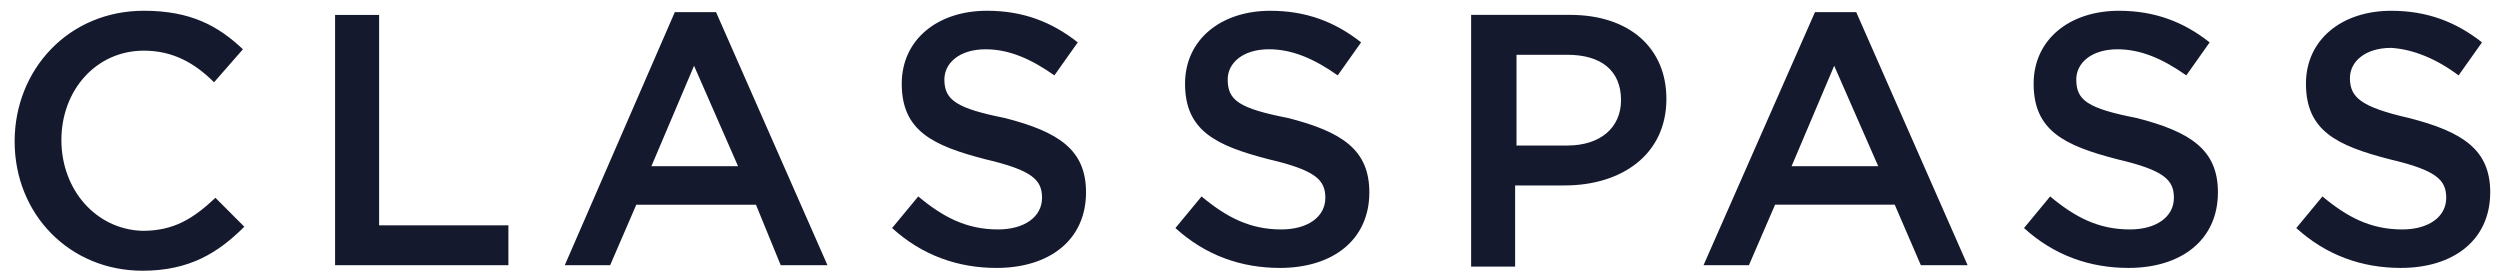 <?xml version="1.0" encoding="utf-8"?><!--Generator: Adobe Illustrator 16.0.0, SVG Export Plug-In . SVG Version: 6.00 Build 0)--><svg version="1.2" baseProfile="tiny" id="Layer_1" xmlns="http://www.w3.org/2000/svg" xmlns:xlink="http://www.w3.org/1999/xlink" x="0" y="0" width="1025" height="115" viewBox="0 0 1025 115" overflow="scroll" xml:space="preserve"><path fill="#14192E" d="M25.17 57.42c0-20.3 14.1-36.65 33.84-36.65 11.84 0 20.86 5.07 28.75 12.97L99.6 20.2C89.46 10.62 78.18 4.41 59 4.41c-31 0-53 24.25-53 53.57C6 87.88 28.56 111 58.44 111c19.18 0 31.01-7.33 41.73-18.05L88.33 81.1C79.3 89.56 71.4 94.64 58.44 94.64c-19.17-.57-33.27-16.92-33.27-37.22m112.21 51.31h71.06V92.38h-53V6.11h-18.06v102.62zm165.22-40.6h-35.52l17.48-41.16 18.04 41.17zm17.49 40.6h19.17L293.58 4.98h-16.91l-45.11 103.75h18.6l10.72-24.8h49.06l10.15 24.8zm67.1-76.12c0-6.77 6.2-12.4 16.91-12.4 9.6 0 18.62 3.94 28.2 10.7l9.58-13.53c-10.7-8.45-22.55-12.97-37.2-12.97-20.31 0-34.97 11.85-34.97 29.89 0 19.17 12.4 25.37 34.4 31.02 19.17 4.5 23.12 8.46 23.12 15.78 0 7.9-7.33 12.97-18.05 12.97-12.97 0-22.55-5.08-32.7-13.53L365.76 93.5c12.4 11.28 27.06 16.35 42.86 16.35 21.43 0 36.65-11.28 36.65-31.01 0-17.48-11.28-24.81-33.27-30.45-19.74-3.95-24.81-7.33-24.81-15.79m116.16 0c0-6.77 6.2-12.4 16.92-12.4 9.59 0 18.6 3.94 28.2 10.7l9.58-13.53C547.33 8.93 535.5 4.42 520.83 4.42c-20.3 0-34.96 11.84-34.96 29.88 0 19.17 12.4 25.37 34.4 31.02 19.17 4.5 23.12 8.46 23.12 15.78 0 7.9-7.34 12.97-18.05 12.97-12.97 0-22.56-5.07-32.7-13.53L481.92 93.5c12.4 11.28 27.07 16.35 42.86 16.35 21.42 0 36.65-11.28 36.65-31.01 0-17.48-11.28-24.81-33.27-30.45-20.3-3.95-24.8-7.33-24.8-15.79m161.26 8.46c0 11.28-8.46 18.6-21.98 18.6h-20.87V22.46h20.86c13.53 0 21.99 6.2 21.99 18.6m18.6-.56c0-20.86-15.21-34.4-39.46-34.4h-40.6v103.2h18.04V76.03h20.3c23.12 0 41.73-12.41 41.73-35.53m86.84 27.64h-35.52l17.47-41.17 18.05 41.17zm17.48 40.6h19.17L761.05 4.97h-16.91l-45.69 103.75h18.61l10.72-24.8h49.06l10.7 24.8zm63.72-76.13c0-6.77 6.2-12.4 16.92-12.4 9.58 0 18.6 3.94 28.2 10.7l9.57-13.53c-10.7-8.45-22.55-12.96-37.21-12.96-20.3 0-34.96 11.84-34.96 29.88 0 19.17 12.4 25.37 34.4 31.02 19.17 4.5 23.11 8.46 23.11 15.78 0 7.9-7.32 12.97-18.04 12.97-12.97 0-22.56-5.07-32.7-13.53L829.84 93.5c12.4 11.28 27.07 16.35 42.86 16.35 21.42 0 36.65-11.28 36.65-31.01 0-17.48-11.28-24.81-33.27-30.45-20.3-3.95-24.8-7.33-24.8-15.79m156.75-1.7 9.59-13.53C1006.9 8.93 995.06 4.42 980.4 4.42c-20.3 0-34.96 11.84-34.96 29.88 0 19.17 12.4 25.37 34.4 31.02 19.16 4.5 23.11 8.46 23.11 15.78 0 7.9-7.33 12.97-18.04 12.97-12.97 0-22.56-5.07-32.7-13.53L941.48 93.5c12.4 11.28 27.07 16.35 42.86 16.35 21.42 0 36.65-11.28 36.65-31.01 0-17.48-11.28-24.81-33.27-30.45-19.74-4.51-24.25-8.46-24.25-16.36 0-6.76 6.2-12.4 16.92-12.4 9.02.56 18.6 4.51 27.63 11.28"/></svg>